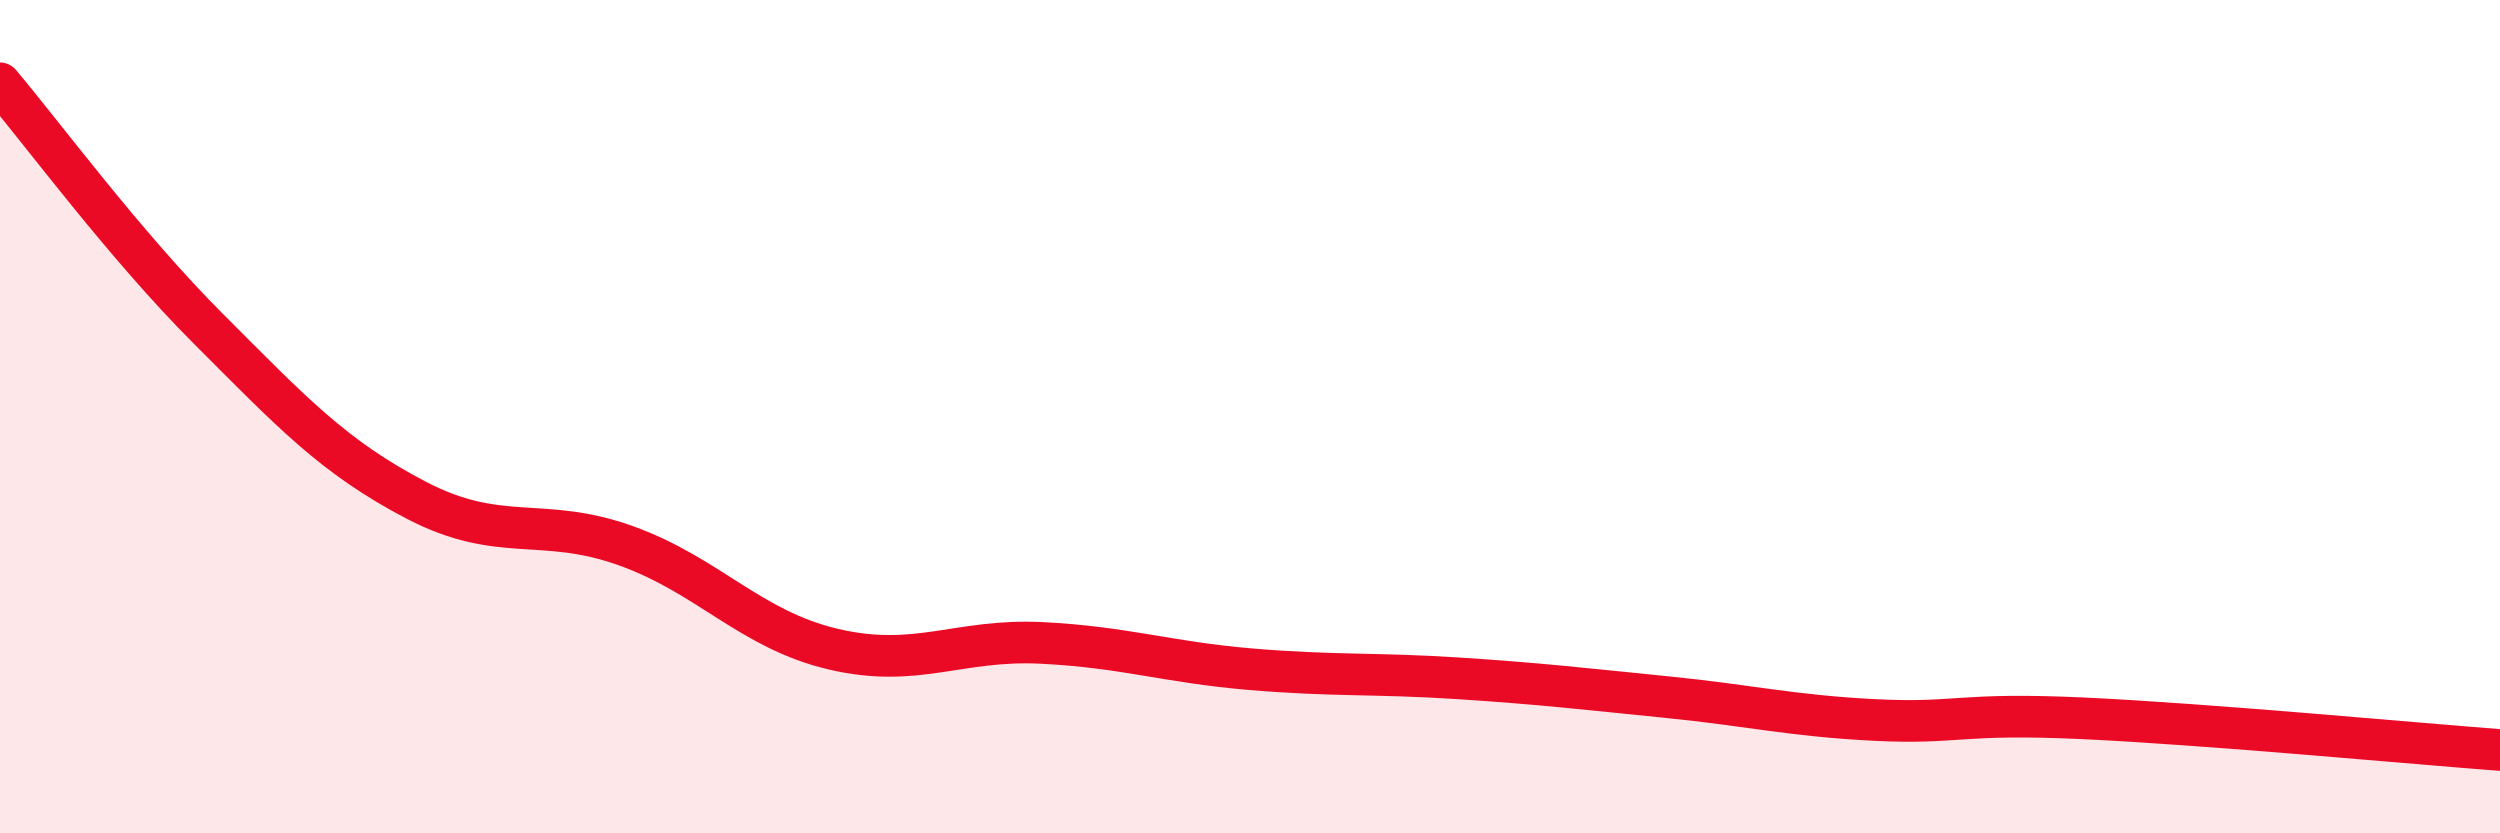 
    <svg width="60" height="20" viewBox="0 0 60 20" xmlns="http://www.w3.org/2000/svg">
      <path
        d="M 0,2 C 1,3.18 3,5.89 5,7.89 C 7,9.89 8,10.97 10,12.01 C 12,13.05 13,12.38 15,13.09 C 17,13.8 18,15.11 20,15.58 C 22,16.05 23,15.33 25,15.43 C 27,15.53 28,15.89 30,16.06 C 32,16.23 33,16.15 35,16.28 C 37,16.41 38,16.53 40,16.73 C 42,16.93 43,17.18 45,17.28 C 47,17.38 47,17.1 50,17.24 C 53,17.38 58,17.85 60,18L60 20L0 20Z"
        fill="#EB0A25"
        opacity="0.1"
        stroke-linecap="round"
        stroke-linejoin="round"
      />
      <path
        d="M 0,2 C 1,3.18 3,5.89 5,7.89 C 7,9.89 8,10.97 10,12.01 C 12,13.05 13,12.38 15,13.09 C 17,13.8 18,15.11 20,15.58 C 22,16.05 23,15.33 25,15.43 C 27,15.53 28,15.89 30,16.06 C 32,16.23 33,16.15 35,16.28 C 37,16.41 38,16.53 40,16.73 C 42,16.93 43,17.18 45,17.28 C 47,17.38 47,17.1 50,17.24 C 53,17.38 58,17.85 60,18"
        stroke="#EB0A25"
        stroke-width="1"
        fill="none"
        stroke-linecap="round"
        stroke-linejoin="round"
      />
    </svg>
  
